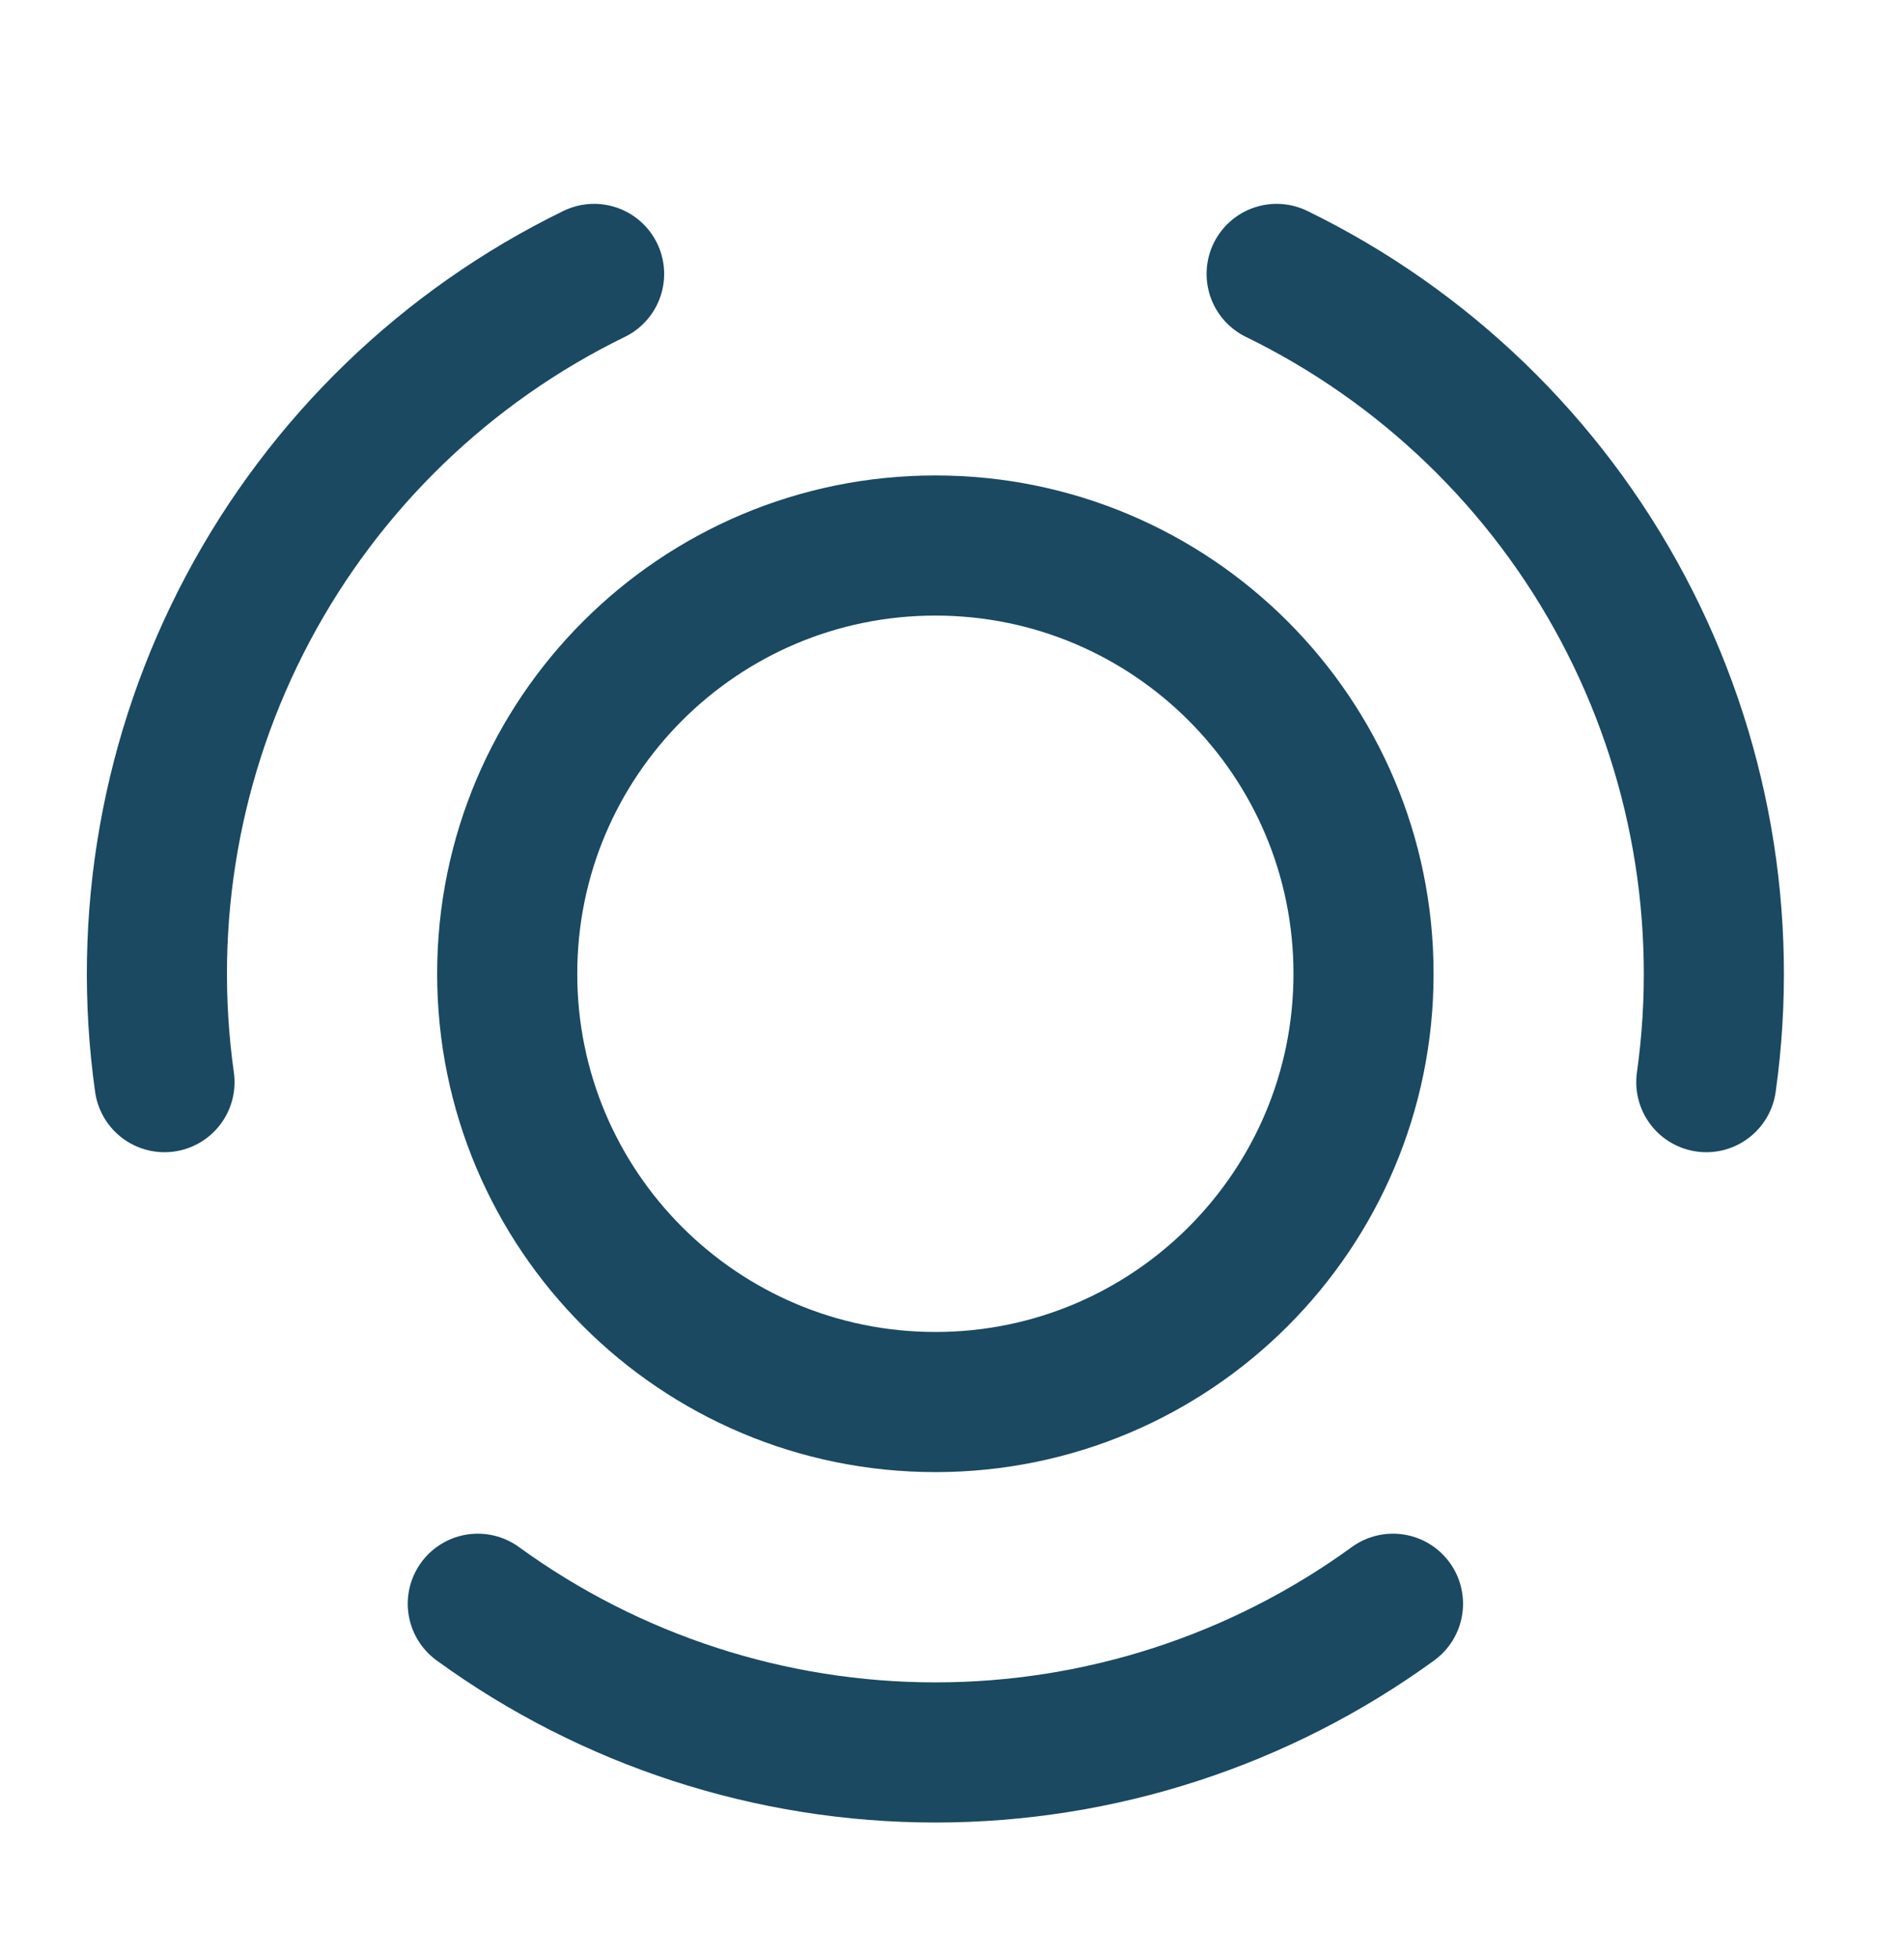 <svg width="36" height="37" viewBox="0 0 36 37" fill="none" xmlns="http://www.w3.org/2000/svg">
<path d="M26.338 30.316C23.823 32.143 20.794 33.127 17.686 33.127C14.578 33.127 11.549 32.143 9.034 30.316M24.138 5.178C26.932 6.541 29.223 8.753 30.682 11.497C32.142 14.242 32.694 17.378 32.262 20.456M3.11 20.456C2.677 17.378 3.23 14.242 4.69 11.497C6.149 8.753 8.44 6.54 11.233 5.178M25.781 18.407C25.781 22.879 22.157 26.503 17.686 26.503C13.215 26.503 9.59 22.879 9.59 18.407C9.59 13.937 13.215 10.312 17.686 10.312C22.157 10.312 25.781 13.937 25.781 18.407Z" stroke="#1A4961" stroke-width="2.649" stroke-linecap="round" stroke-linejoin="round"/>
</svg>
